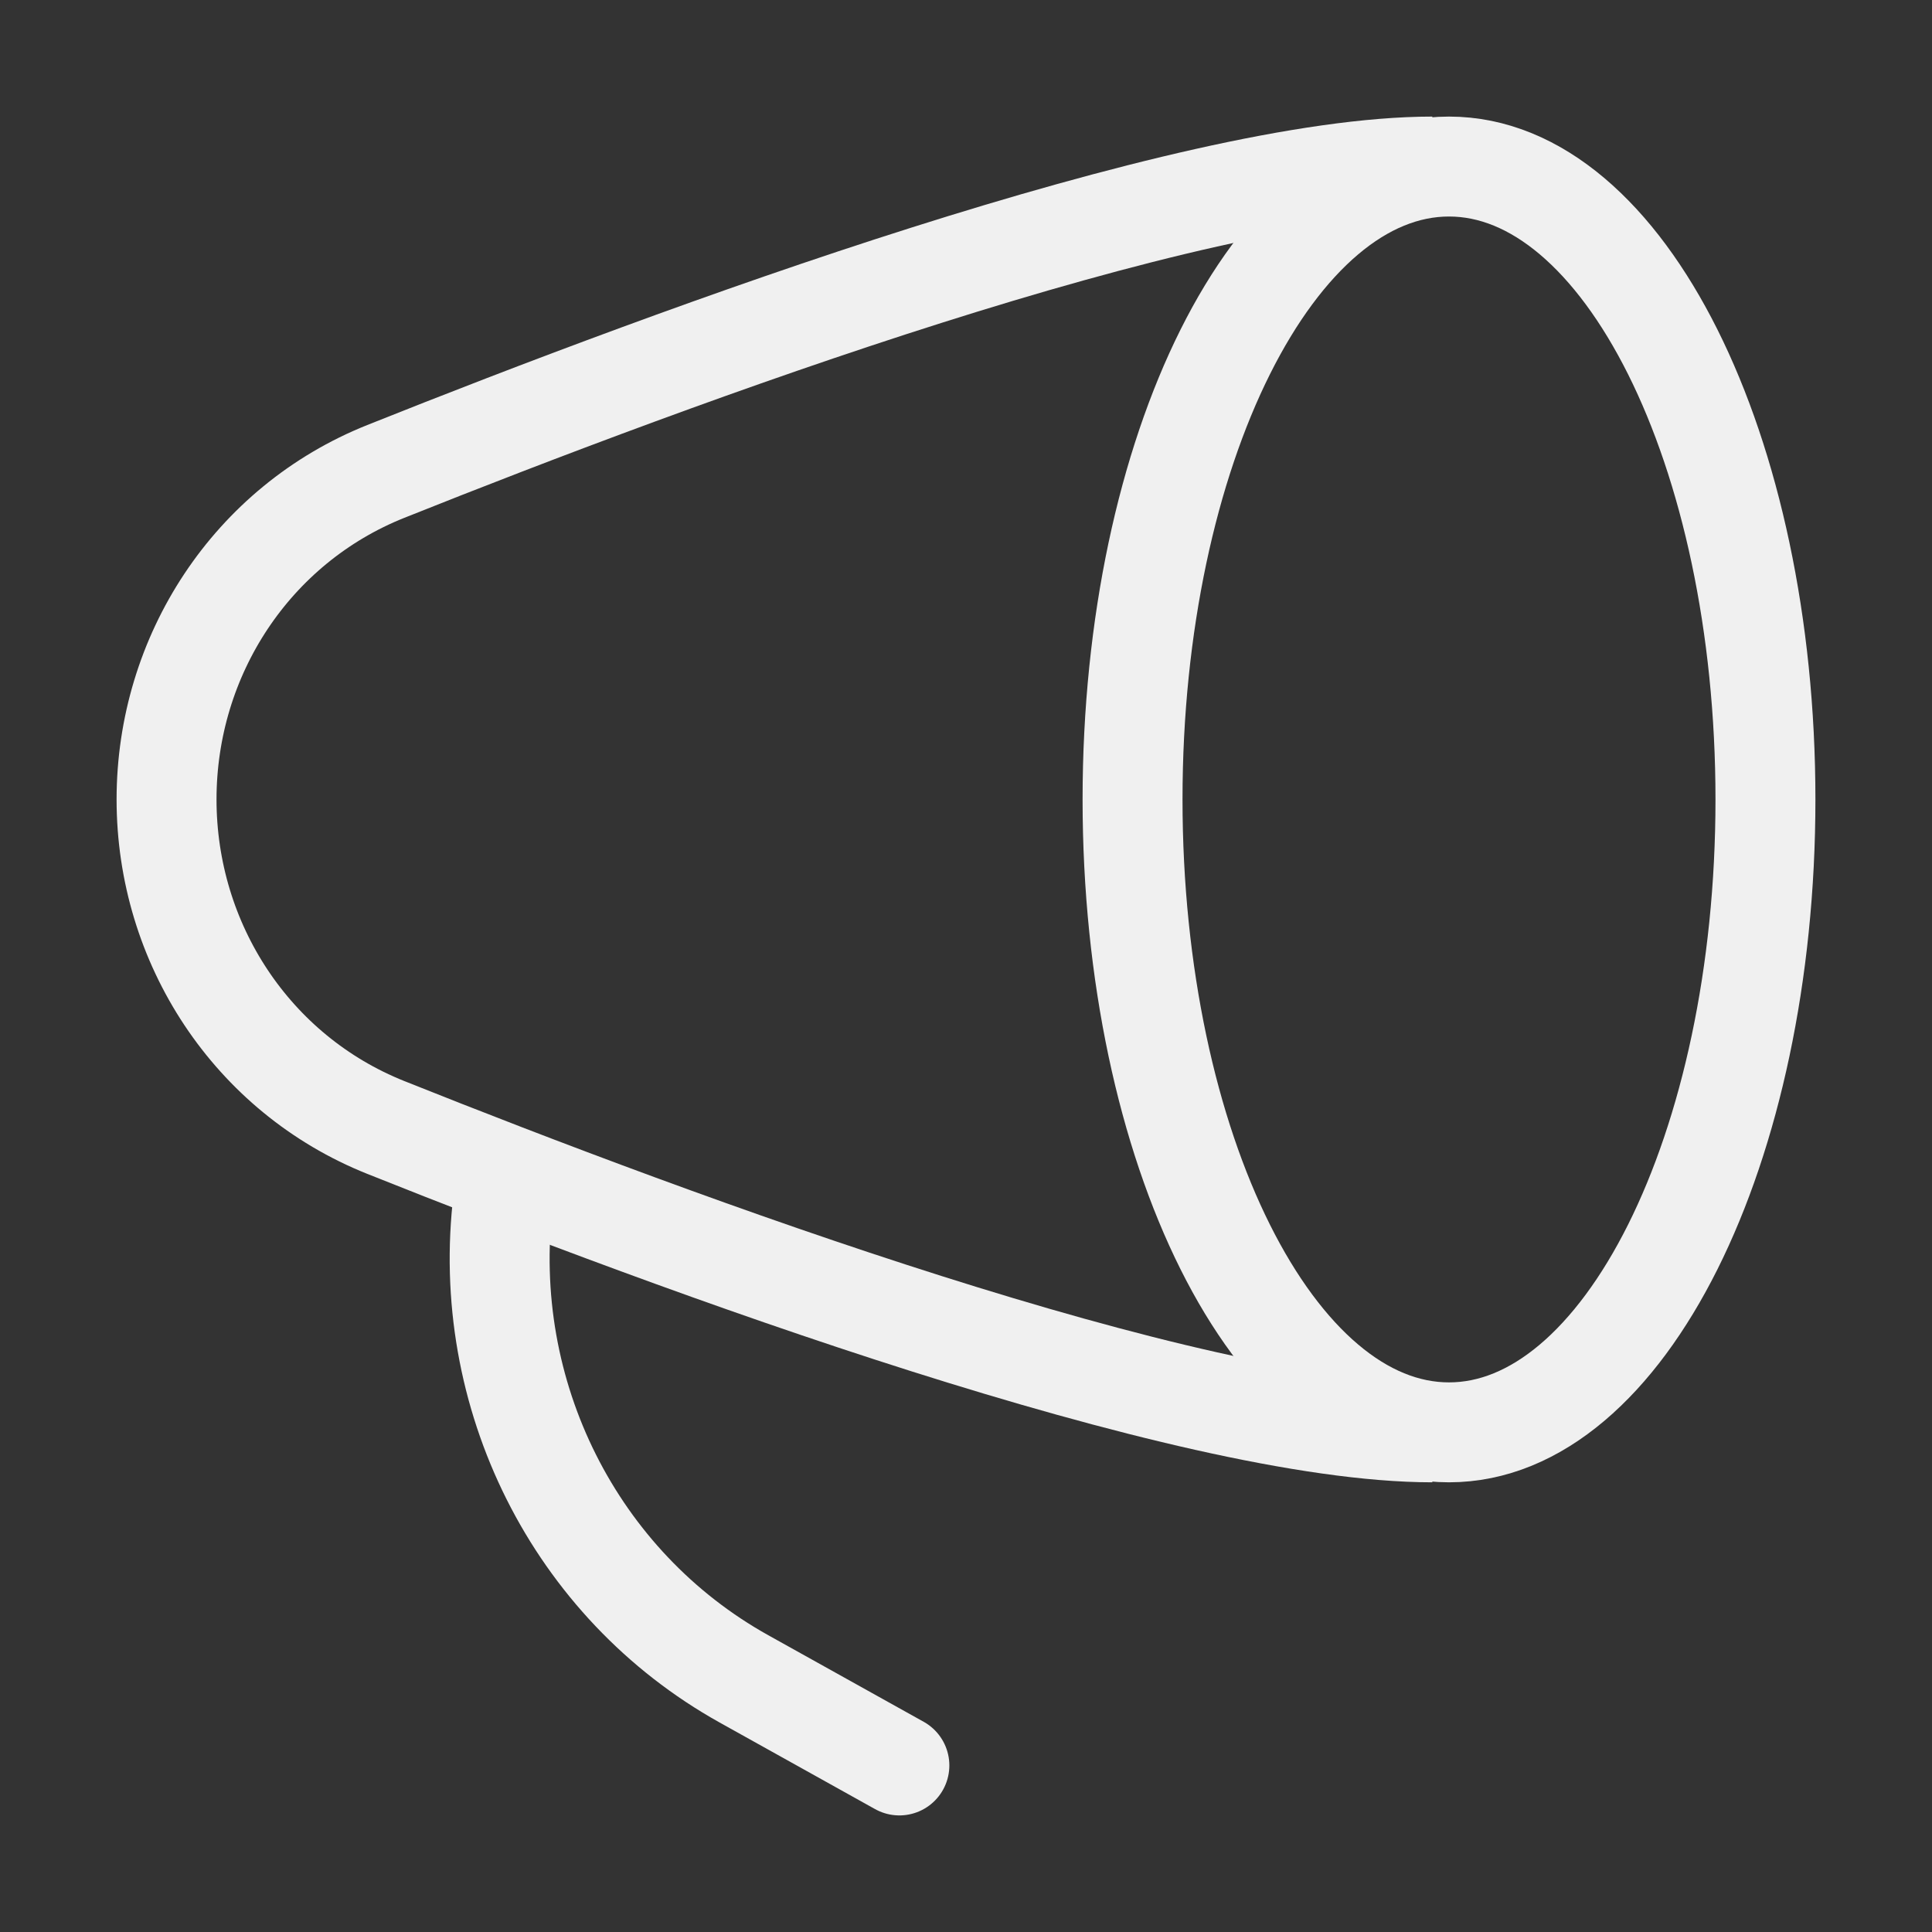<svg xmlns="http://www.w3.org/2000/svg" width="58" height="58" viewBox="0 0 58 58" fill="none"><rect x="0" y="0" width="58" height="58" fill="#333333" stroke="none"/><path d="M43.5 43C48.747 43 53 34.493 53 24C53 13.507 48.747 5 43.5 5C38.253 5 34 13.507 34 24C34 34.493 38.253 43 43.5 43Z" stroke="#F0F0F0" stroke-width="3"></path><path d="M43 5C35.63 5 20.355 10.647 11.581 14.153C7.564 15.758 5 19.674 5 24C5 28.326 7.564 32.242 11.581 33.847C20.355 37.353 35.63 43 43 43" stroke="#F0F0F0" stroke-width="3"></path><path d="M27 53L22.336 50.402C17.258 47.574 14.392 41.861 15.109 36" stroke="#F0F0F0" stroke-width="3" stroke-linecap="round" stroke-linejoin="round"></path></svg>